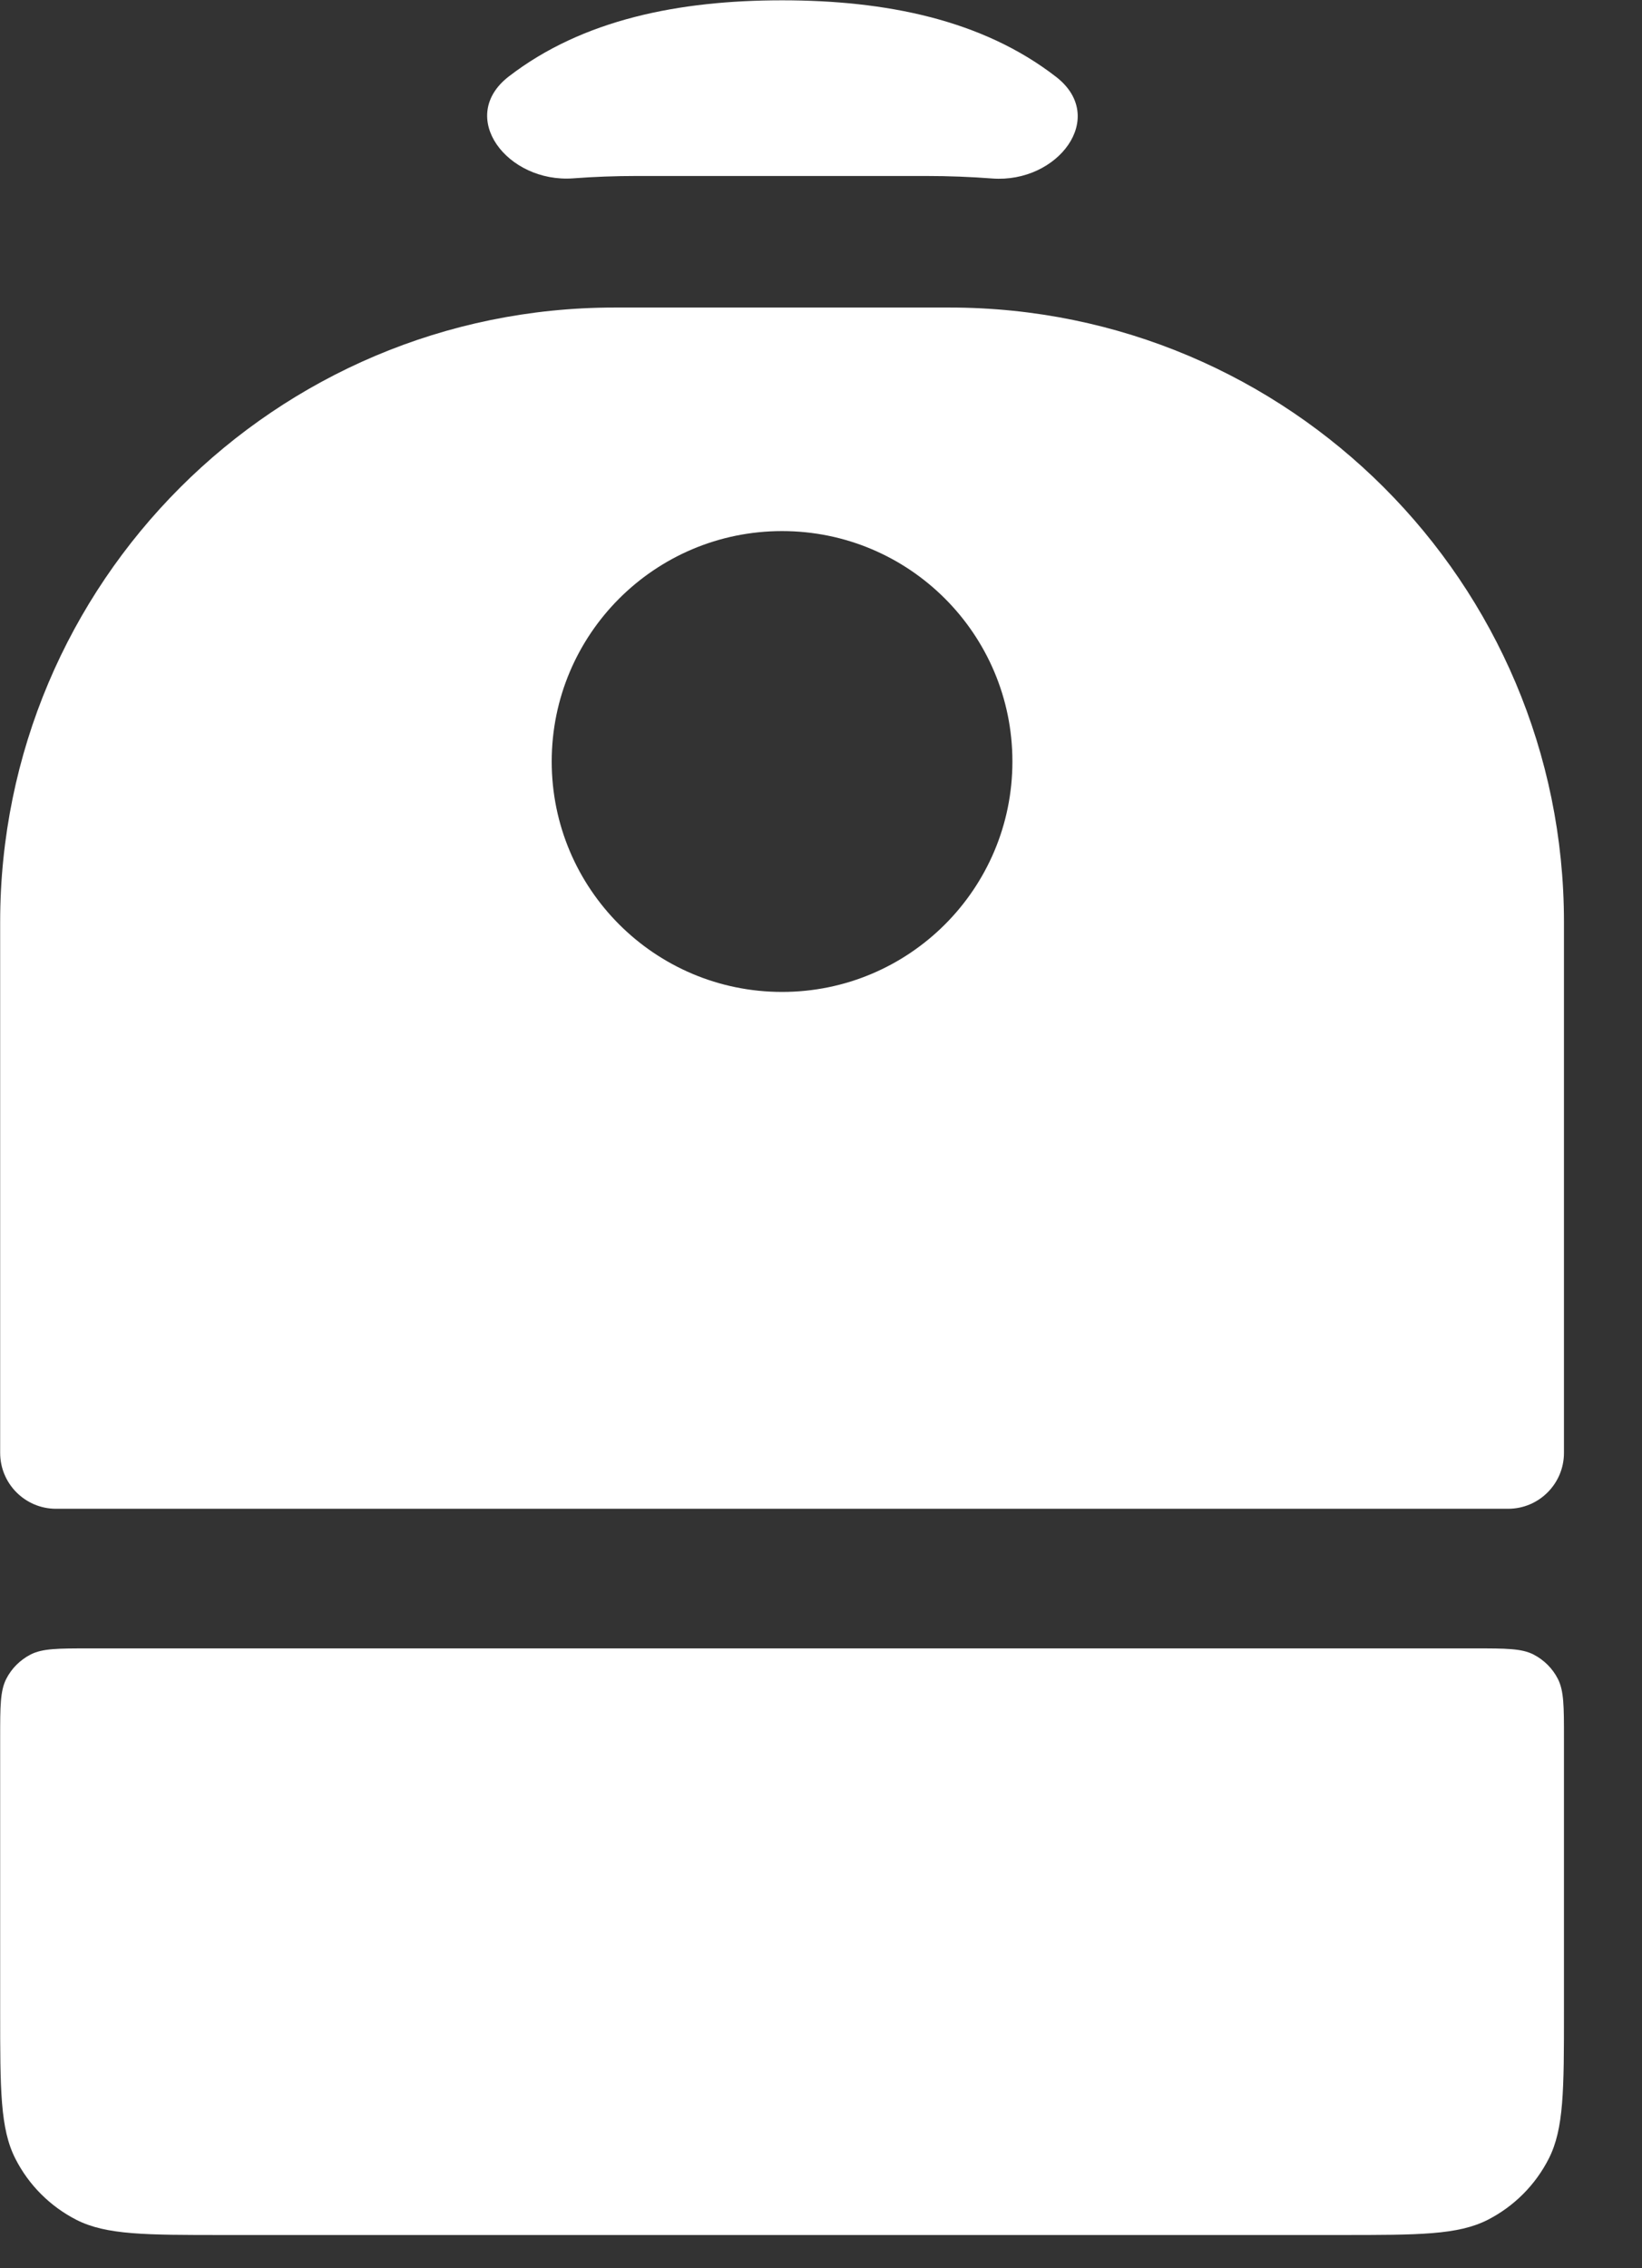 <svg width="21" height="29" viewBox="0 0 21 29" fill="none" xmlns="http://www.w3.org/2000/svg">
<rect x="0" y="0" width="21" height="29" fill="#333333" stroke="none"/>
<path fill-rule="evenodd" clip-rule="evenodd" d="M12.69 2.282C13.53 2.345 14.173 1.5 13.507 0.983C12.561 0.25 11.325 0.004 10.003 0.004C8.685 0.004 7.453 0.249 6.508 0.977C5.837 1.494 6.488 2.343 7.333 2.28C7.598 2.26 7.867 2.25 8.141 2.25H11.845C12.132 2.25 12.413 2.261 12.69 2.282ZM7.859 3.932C3.52 3.932 0.002 7.45 0.002 11.79V18.575C0.002 18.97 0.322 19.29 0.716 19.29H19.288C19.682 19.29 20.002 18.97 20.002 18.575V11.79C20.002 7.45 16.484 3.932 12.145 3.932H7.859ZM10.002 12.682C11.629 12.682 12.948 11.363 12.948 9.736C12.948 8.109 11.629 6.79 10.002 6.79C8.375 6.79 7.056 8.109 7.056 9.736C7.056 11.363 8.375 12.682 10.002 12.682ZM0.002 22.218C0.002 21.818 0.002 21.618 0.08 21.465C0.148 21.331 0.258 21.222 0.392 21.153C0.545 21.075 0.745 21.075 1.145 21.075H18.859C19.259 21.075 19.459 21.075 19.612 21.153C19.746 21.222 19.856 21.331 19.924 21.465C20.002 21.618 20.002 21.818 20.002 22.218V25.718C20.002 26.718 20.002 27.218 19.807 27.6C19.636 27.936 19.363 28.209 19.027 28.381C18.645 28.575 18.145 28.575 17.145 28.575H2.859C1.859 28.575 1.359 28.575 0.977 28.381C0.641 28.209 0.368 27.936 0.197 27.6C0.002 27.218 0.002 26.718 0.002 25.718V22.218Z" fill="#FFFFFF"/>
</svg>

